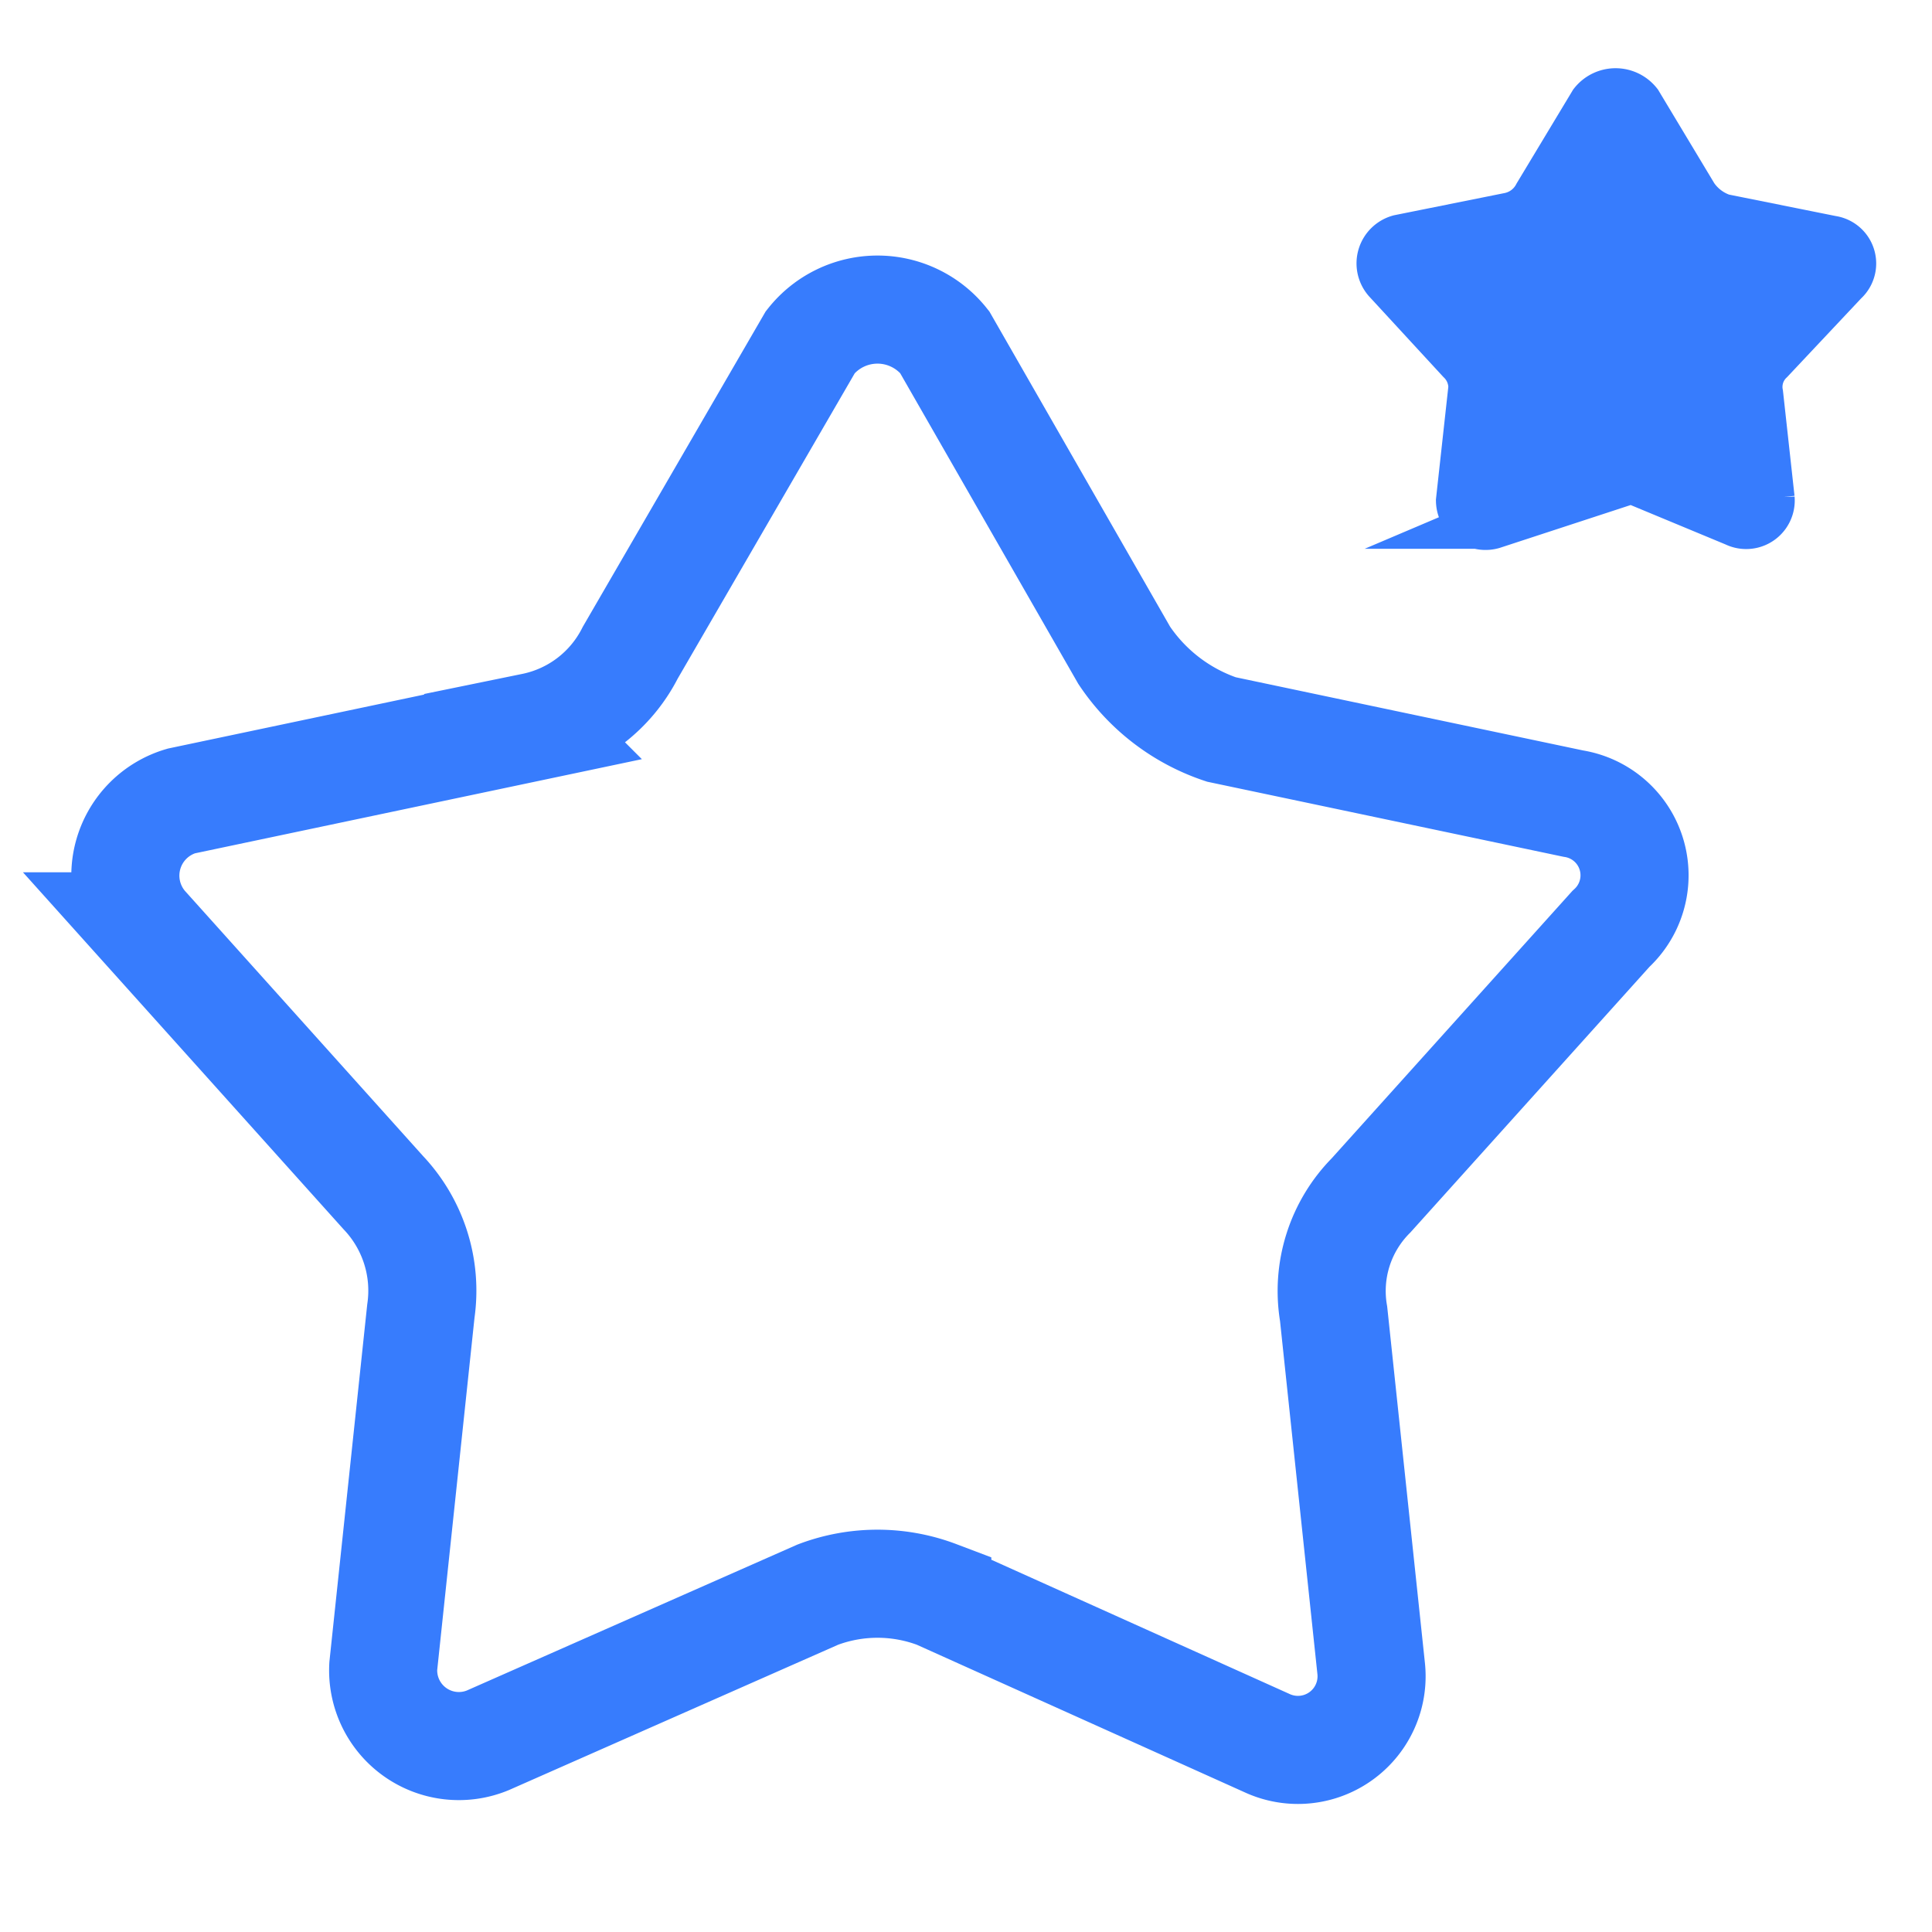 <svg xmlns="http://www.w3.org/2000/svg" width="13.05mm" height="13.05mm" viewBox="0 0 37 37">
  <defs>
    <style>
      .a {
        fill: none;
        stroke-width: 2.07px;
      }

      .a, .b {
        stroke: #377cfd;
        stroke-miterlimit: 10;
      }

      .b {
        fill: #377cfd;
      }
    </style>
  </defs>
  <path class="a" d="M18.09,6.55l3.44,6a3.62,3.62,0,0,0,1.86,1.42l6.74,1.42a1.39,1.39,0,0,1,.72,2.4l-4.59,5.1a2.6,2.6,0,0,0-.72,2.27l.72,6.8a1.41,1.41,0,0,1-2,1.42l-6.31-2.84a3.23,3.23,0,0,0-2.29,0L9.34,33.33a1.45,1.45,0,0,1-2-1.42l.72-6.8a2.73,2.73,0,0,0-.72-2.27l-4.58-5.1a1.49,1.49,0,0,1,.71-2.4l6.74-1.42a2.69,2.69,0,0,0,1.86-1.42l3.45-5.95A1.64,1.64,0,0,1,18.09,6.55Z"/>
  <path class="b" d="M31.34,2l1.07,1.78a1.11,1.11,0,0,0,.57.43l2.09.42a.42.42,0,0,1,.22.73L33.87,6.87a.74.74,0,0,0-.22.68l.22,2a.43.43,0,0,1-.62.42L31.3,9.16a1.08,1.08,0,0,0-.71,0l-2,.85A.45.45,0,0,1,28,9.59l.22-2A.77.77,0,0,0,28,6.87L26.59,5.34a.45.45,0,0,1,.22-.73l2.09-.42a.82.82,0,0,0,.58-.43L30.54,2A.51.51,0,0,1,31.34,2Z"/>
</svg>
